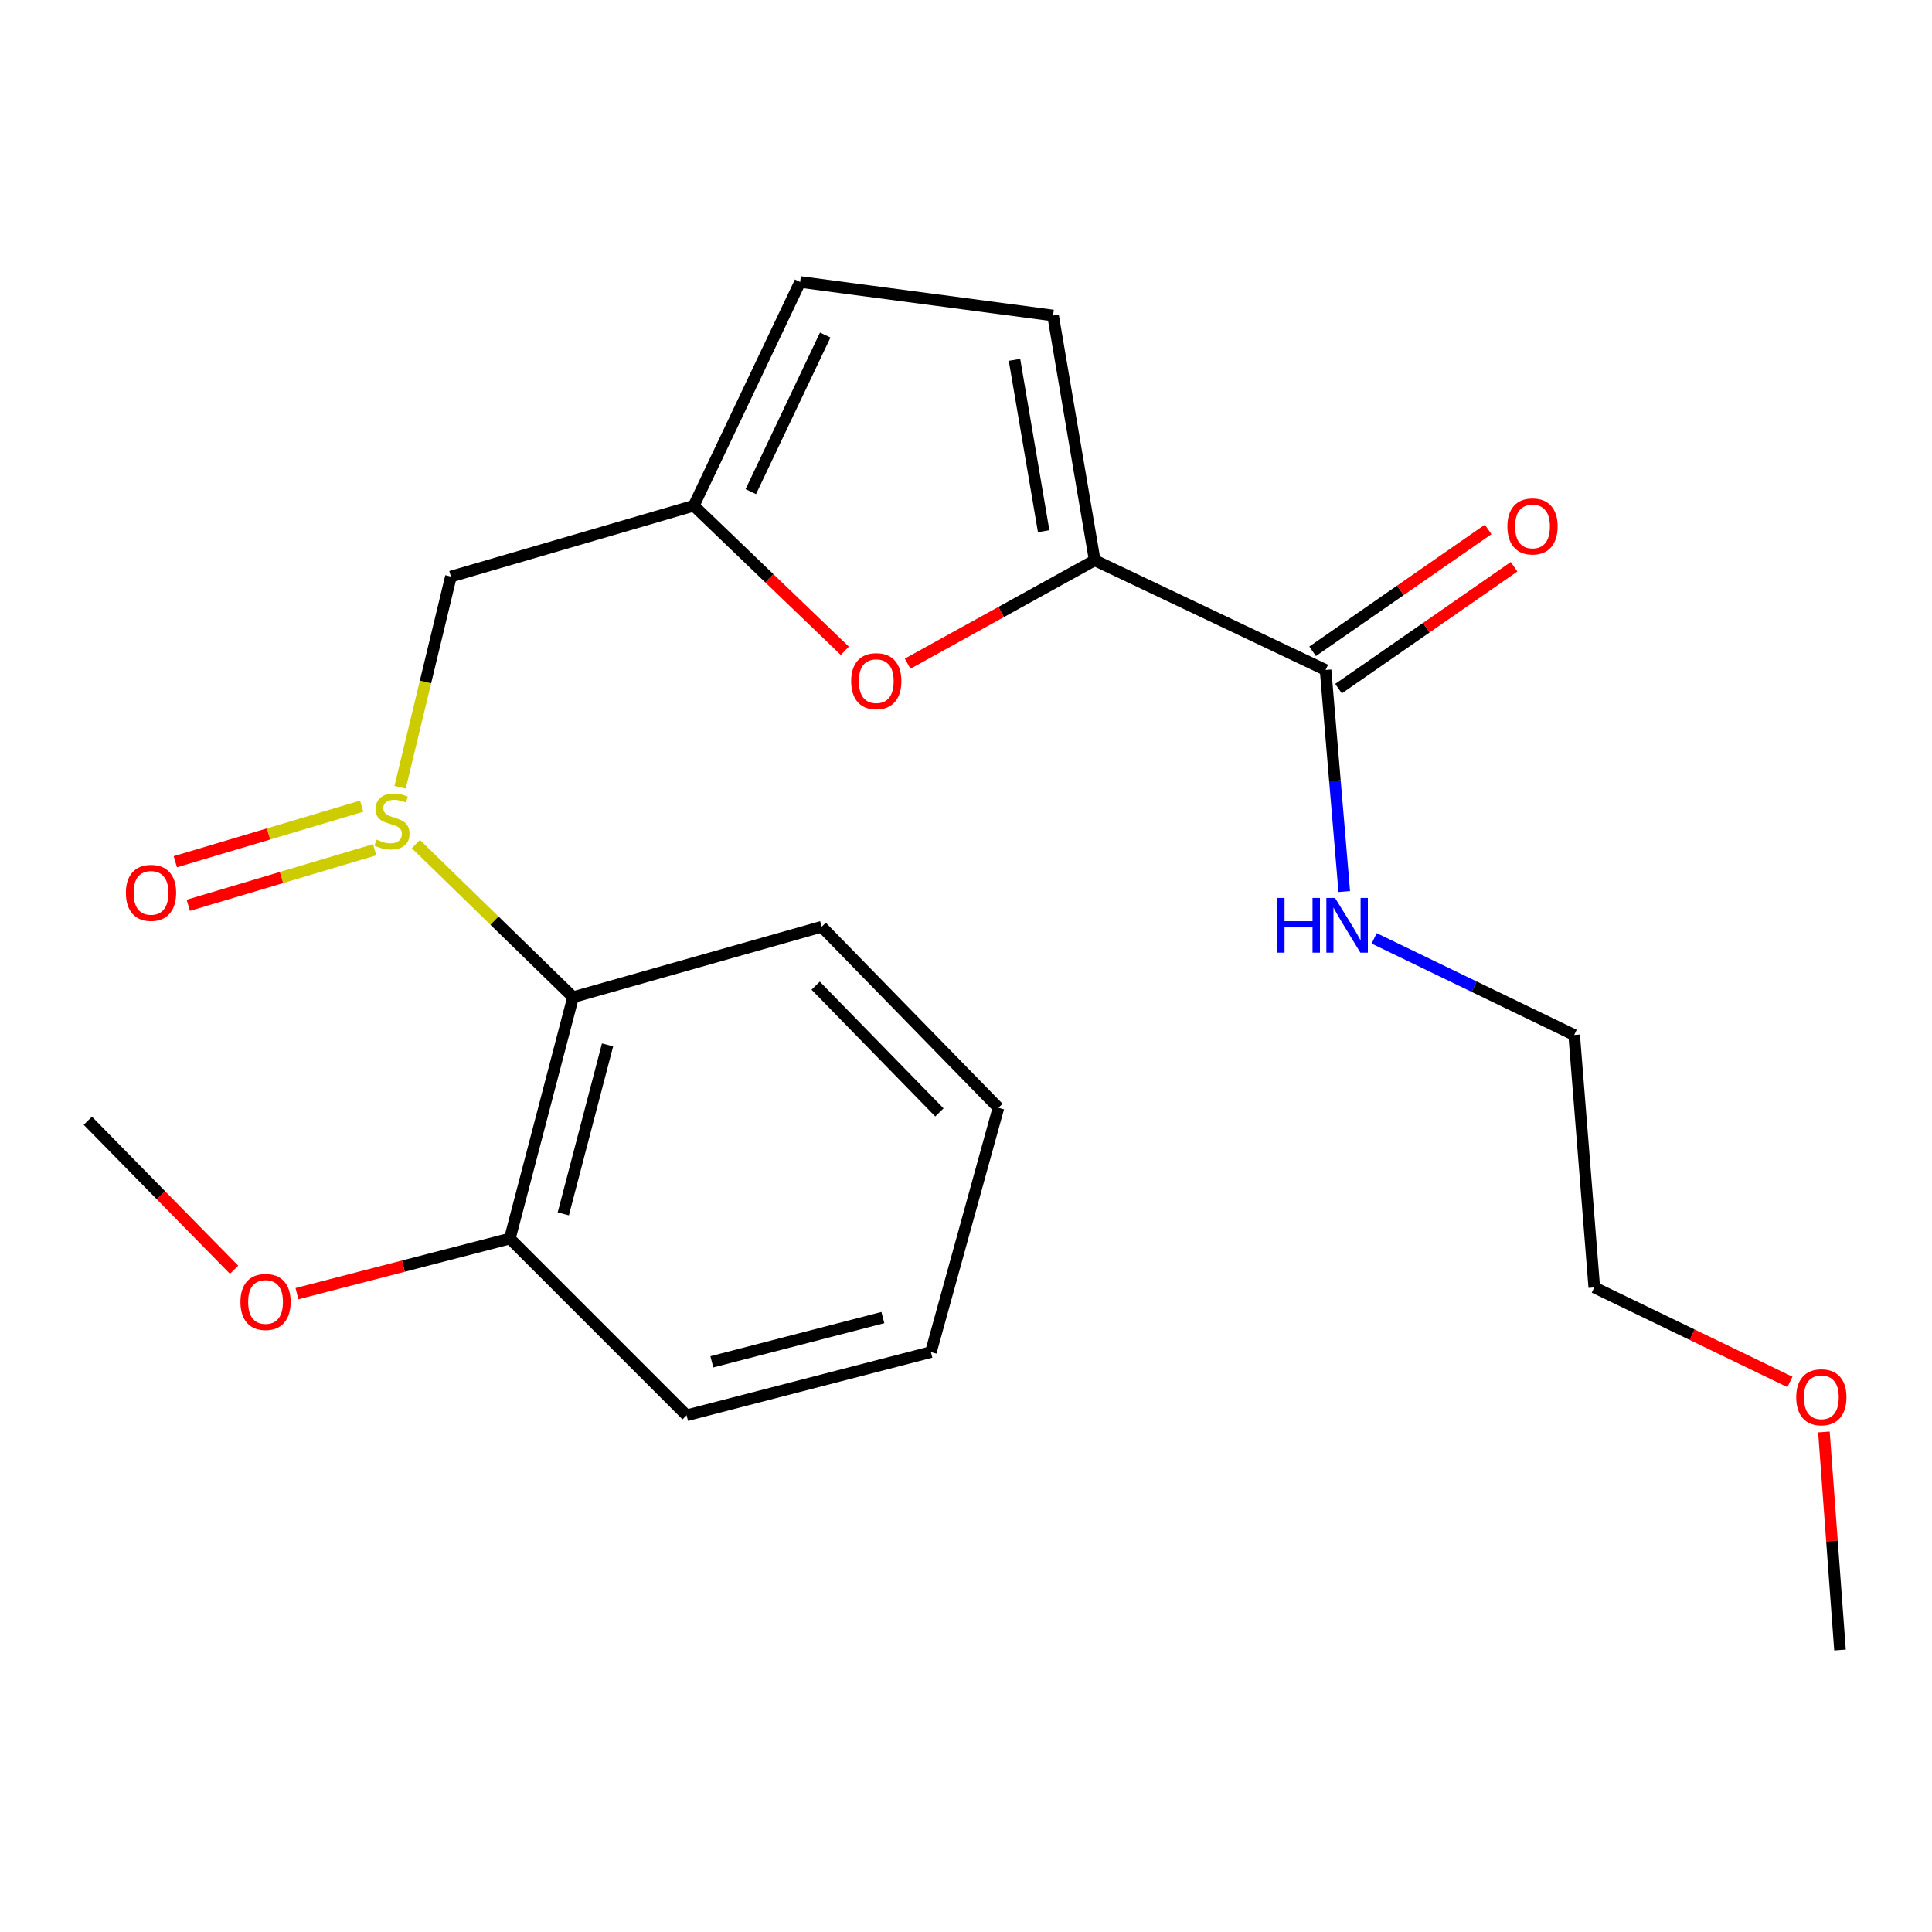 <?xml version='1.0' encoding='iso-8859-1'?>
<svg version='1.1' baseProfile='full'
              xmlns='http://www.w3.org/2000/svg'
                      xmlns:rdkit='http://www.rdkit.org/xml'
                      xmlns:xlink='http://www.w3.org/1999/xlink'
                  xml:space='preserve'
width='1000px' height='1000px' viewBox='0 0 1000 1000'>
<!-- END OF HEADER -->
<rect style='opacity:1.0;fill:#FFFFFF;stroke:none' width='1000' height='1000' x='0' y='0'> </rect>
<path class='bond-3' d='M 215.251,436.902 L 255.936,476.515' style='fill:none;fill-rule:evenodd;stroke:#CCCC00;stroke-width:6px;stroke-linecap:butt;stroke-linejoin:miter;stroke-opacity:1' />
<path class='bond-3' d='M 255.936,476.515 L 296.62,516.128' style='fill:none;fill-rule:evenodd;stroke:#000000;stroke-width:6px;stroke-linecap:butt;stroke-linejoin:miter;stroke-opacity:1' />
<path class='bond-5' d='M 207.089,407.506 L 220.24,352.969' style='fill:none;fill-rule:evenodd;stroke:#CCCC00;stroke-width:6px;stroke-linecap:butt;stroke-linejoin:miter;stroke-opacity:1' />
<path class='bond-5' d='M 220.24,352.969 L 233.391,298.432' style='fill:none;fill-rule:evenodd;stroke:#000000;stroke-width:6px;stroke-linecap:butt;stroke-linejoin:miter;stroke-opacity:1' />
<path class='bond-8' d='M 187.206,417.282 L 138.973,431.66' style='fill:none;fill-rule:evenodd;stroke:#CCCC00;stroke-width:6px;stroke-linecap:butt;stroke-linejoin:miter;stroke-opacity:1' />
<path class='bond-8' d='M 138.973,431.66 L 90.739,446.038' style='fill:none;fill-rule:evenodd;stroke:#FF0000;stroke-width:6px;stroke-linecap:butt;stroke-linejoin:miter;stroke-opacity:1' />
<path class='bond-8' d='M 193.927,439.827 L 145.693,454.205' style='fill:none;fill-rule:evenodd;stroke:#CCCC00;stroke-width:6px;stroke-linecap:butt;stroke-linejoin:miter;stroke-opacity:1' />
<path class='bond-8' d='M 145.693,454.205 L 97.459,468.583' style='fill:none;fill-rule:evenodd;stroke:#FF0000;stroke-width:6px;stroke-linecap:butt;stroke-linejoin:miter;stroke-opacity:1' />
<path class='bond-0' d='M 566.619,290.002 L 518.203,316.76' style='fill:none;fill-rule:evenodd;stroke:#000000;stroke-width:6px;stroke-linecap:butt;stroke-linejoin:miter;stroke-opacity:1' />
<path class='bond-0' d='M 518.203,316.76 L 469.786,343.517' style='fill:none;fill-rule:evenodd;stroke:#FF0000;stroke-width:6px;stroke-linecap:butt;stroke-linejoin:miter;stroke-opacity:1' />
<path class='bond-4' d='M 566.619,290.002 L 686.112,346.775' style='fill:none;fill-rule:evenodd;stroke:#000000;stroke-width:6px;stroke-linecap:butt;stroke-linejoin:miter;stroke-opacity:1' />
<path class='bond-22' d='M 566.619,290.002 L 545.055,163.309' style='fill:none;fill-rule:evenodd;stroke:#000000;stroke-width:6px;stroke-linecap:butt;stroke-linejoin:miter;stroke-opacity:1' />
<path class='bond-22' d='M 540.193,274.946 L 525.098,186.26' style='fill:none;fill-rule:evenodd;stroke:#000000;stroke-width:6px;stroke-linecap:butt;stroke-linejoin:miter;stroke-opacity:1' />
<path class='bond-1' d='M 437.282,336.852 L 398.194,299.299' style='fill:none;fill-rule:evenodd;stroke:#FF0000;stroke-width:6px;stroke-linecap:butt;stroke-linejoin:miter;stroke-opacity:1' />
<path class='bond-1' d='M 398.194,299.299 L 359.105,261.747' style='fill:none;fill-rule:evenodd;stroke:#000000;stroke-width:6px;stroke-linecap:butt;stroke-linejoin:miter;stroke-opacity:1' />
<path class='bond-2' d='M 359.105,261.747 L 233.391,298.432' style='fill:none;fill-rule:evenodd;stroke:#000000;stroke-width:6px;stroke-linecap:butt;stroke-linejoin:miter;stroke-opacity:1' />
<path class='bond-7' d='M 359.105,261.747 L 414.14,145.953' style='fill:none;fill-rule:evenodd;stroke:#000000;stroke-width:6px;stroke-linecap:butt;stroke-linejoin:miter;stroke-opacity:1' />
<path class='bond-7' d='M 388.607,254.476 L 427.131,173.42' style='fill:none;fill-rule:evenodd;stroke:#000000;stroke-width:6px;stroke-linecap:butt;stroke-linejoin:miter;stroke-opacity:1' />
<path class='bond-9' d='M 296.62,516.128 L 263.895,641.083' style='fill:none;fill-rule:evenodd;stroke:#000000;stroke-width:6px;stroke-linecap:butt;stroke-linejoin:miter;stroke-opacity:1' />
<path class='bond-9' d='M 314.469,540.831 L 291.561,628.3' style='fill:none;fill-rule:evenodd;stroke:#000000;stroke-width:6px;stroke-linecap:butt;stroke-linejoin:miter;stroke-opacity:1' />
<path class='bond-13' d='M 296.62,516.128 L 425.301,479.677' style='fill:none;fill-rule:evenodd;stroke:#000000;stroke-width:6px;stroke-linecap:butt;stroke-linejoin:miter;stroke-opacity:1' />
<path class='bond-10' d='M 692.821,356.437 L 738.248,324.894' style='fill:none;fill-rule:evenodd;stroke:#000000;stroke-width:6px;stroke-linecap:butt;stroke-linejoin:miter;stroke-opacity:1' />
<path class='bond-10' d='M 738.248,324.894 L 783.676,293.35' style='fill:none;fill-rule:evenodd;stroke:#FF0000;stroke-width:6px;stroke-linecap:butt;stroke-linejoin:miter;stroke-opacity:1' />
<path class='bond-10' d='M 679.403,337.114 L 724.831,305.57' style='fill:none;fill-rule:evenodd;stroke:#000000;stroke-width:6px;stroke-linecap:butt;stroke-linejoin:miter;stroke-opacity:1' />
<path class='bond-10' d='M 724.831,305.57 L 770.259,274.027' style='fill:none;fill-rule:evenodd;stroke:#FF0000;stroke-width:6px;stroke-linecap:butt;stroke-linejoin:miter;stroke-opacity:1' />
<path class='bond-11' d='M 686.112,346.775 L 690.949,404.116' style='fill:none;fill-rule:evenodd;stroke:#000000;stroke-width:6px;stroke-linecap:butt;stroke-linejoin:miter;stroke-opacity:1' />
<path class='bond-11' d='M 690.949,404.116 L 695.786,461.457' style='fill:none;fill-rule:evenodd;stroke:#0000FF;stroke-width:6px;stroke-linecap:butt;stroke-linejoin:miter;stroke-opacity:1' />
<path class='bond-6' d='M 545.055,163.309 L 414.14,145.953' style='fill:none;fill-rule:evenodd;stroke:#000000;stroke-width:6px;stroke-linecap:butt;stroke-linejoin:miter;stroke-opacity:1' />
<path class='bond-12' d='M 263.895,641.083 L 208.805,655.341' style='fill:none;fill-rule:evenodd;stroke:#000000;stroke-width:6px;stroke-linecap:butt;stroke-linejoin:miter;stroke-opacity:1' />
<path class='bond-12' d='M 208.805,655.341 L 153.715,669.599' style='fill:none;fill-rule:evenodd;stroke:#FF0000;stroke-width:6px;stroke-linecap:butt;stroke-linejoin:miter;stroke-opacity:1' />
<path class='bond-15' d='M 263.895,641.083 L 355.38,732.568' style='fill:none;fill-rule:evenodd;stroke:#000000;stroke-width:6px;stroke-linecap:butt;stroke-linejoin:miter;stroke-opacity:1' />
<path class='bond-16' d='M 711.263,485.696 L 763.028,510.701' style='fill:none;fill-rule:evenodd;stroke:#0000FF;stroke-width:6px;stroke-linecap:butt;stroke-linejoin:miter;stroke-opacity:1' />
<path class='bond-16' d='M 763.028,510.701 L 814.792,535.705' style='fill:none;fill-rule:evenodd;stroke:#000000;stroke-width:6px;stroke-linecap:butt;stroke-linejoin:miter;stroke-opacity:1' />
<path class='bond-18' d='M 121.166,657.22 L 83.31,618.654' style='fill:none;fill-rule:evenodd;stroke:#FF0000;stroke-width:6px;stroke-linecap:butt;stroke-linejoin:miter;stroke-opacity:1' />
<path class='bond-18' d='M 83.31,618.654 L 45.455,580.089' style='fill:none;fill-rule:evenodd;stroke:#000000;stroke-width:6px;stroke-linecap:butt;stroke-linejoin:miter;stroke-opacity:1' />
<path class='bond-20' d='M 425.301,479.677 L 516.786,573.397' style='fill:none;fill-rule:evenodd;stroke:#000000;stroke-width:6px;stroke-linecap:butt;stroke-linejoin:miter;stroke-opacity:1' />
<path class='bond-20' d='M 422.19,510.168 L 486.229,575.772' style='fill:none;fill-rule:evenodd;stroke:#000000;stroke-width:6px;stroke-linecap:butt;stroke-linejoin:miter;stroke-opacity:1' />
<path class='bond-14' d='M 926.464,715.29 L 875.83,690.831' style='fill:none;fill-rule:evenodd;stroke:#FF0000;stroke-width:6px;stroke-linecap:butt;stroke-linejoin:miter;stroke-opacity:1' />
<path class='bond-14' d='M 875.83,690.831 L 825.195,666.372' style='fill:none;fill-rule:evenodd;stroke:#000000;stroke-width:6px;stroke-linecap:butt;stroke-linejoin:miter;stroke-opacity:1' />
<path class='bond-19' d='M 944.059,741.187 L 948.222,797.617' style='fill:none;fill-rule:evenodd;stroke:#FF0000;stroke-width:6px;stroke-linecap:butt;stroke-linejoin:miter;stroke-opacity:1' />
<path class='bond-19' d='M 948.222,797.617 L 952.386,854.047' style='fill:none;fill-rule:evenodd;stroke:#000000;stroke-width:6px;stroke-linecap:butt;stroke-linejoin:miter;stroke-opacity:1' />
<path class='bond-23' d='M 355.38,732.568 L 481.826,699.843' style='fill:none;fill-rule:evenodd;stroke:#000000;stroke-width:6px;stroke-linecap:butt;stroke-linejoin:miter;stroke-opacity:1' />
<path class='bond-23' d='M 368.453,704.885 L 456.964,681.977' style='fill:none;fill-rule:evenodd;stroke:#000000;stroke-width:6px;stroke-linecap:butt;stroke-linejoin:miter;stroke-opacity:1' />
<path class='bond-17' d='M 814.792,535.705 L 825.195,666.372' style='fill:none;fill-rule:evenodd;stroke:#000000;stroke-width:6px;stroke-linecap:butt;stroke-linejoin:miter;stroke-opacity:1' />
<path class='bond-21' d='M 516.786,573.397 L 481.826,699.843' style='fill:none;fill-rule:evenodd;stroke:#000000;stroke-width:6px;stroke-linecap:butt;stroke-linejoin:miter;stroke-opacity:1' />
<path  class='atom-0' d='M 194.9 434.598
Q 195.22 434.718, 196.54 435.278
Q 197.86 435.838, 199.3 436.198
Q 200.78 436.518, 202.22 436.518
Q 204.9 436.518, 206.46 435.238
Q 208.02 433.918, 208.02 431.638
Q 208.02 430.078, 207.22 429.118
Q 206.46 428.158, 205.26 427.638
Q 204.06 427.118, 202.06 426.518
Q 199.54 425.758, 198.02 425.038
Q 196.54 424.318, 195.46 422.798
Q 194.42 421.278, 194.42 418.718
Q 194.42 415.158, 196.82 412.958
Q 199.26 410.758, 204.06 410.758
Q 207.34 410.758, 211.06 412.318
L 210.14 415.398
Q 206.74 413.998, 204.18 413.998
Q 201.42 413.998, 199.9 415.158
Q 198.38 416.278, 198.42 418.238
Q 198.42 419.758, 199.18 420.678
Q 199.98 421.598, 201.1 422.118
Q 202.26 422.638, 204.18 423.238
Q 206.74 424.038, 208.26 424.838
Q 209.78 425.638, 210.86 427.278
Q 211.98 428.878, 211.98 431.638
Q 211.98 435.558, 209.34 437.678
Q 206.74 439.758, 202.38 439.758
Q 199.86 439.758, 197.94 439.198
Q 196.06 438.678, 193.82 437.758
L 194.9 434.598
' fill='#CCCC00'/>
<path  class='atom-2' d='M 440.557 352.567
Q 440.557 345.767, 443.917 341.967
Q 447.277 338.167, 453.557 338.167
Q 459.837 338.167, 463.197 341.967
Q 466.557 345.767, 466.557 352.567
Q 466.557 359.447, 463.157 363.367
Q 459.757 367.247, 453.557 367.247
Q 447.317 367.247, 443.917 363.367
Q 440.557 359.487, 440.557 352.567
M 453.557 364.047
Q 457.877 364.047, 460.197 361.167
Q 462.557 358.247, 462.557 352.567
Q 462.557 347.007, 460.197 344.207
Q 457.877 341.367, 453.557 341.367
Q 449.237 341.367, 446.877 344.167
Q 444.557 346.967, 444.557 352.567
Q 444.557 358.287, 446.877 361.167
Q 449.237 364.047, 453.557 364.047
' fill='#FF0000'/>
<path  class='atom-9' d='M 65.167 462.14
Q 65.167 455.34, 68.527 451.54
Q 71.887 447.74, 78.167 447.74
Q 84.447 447.74, 87.807 451.54
Q 91.167 455.34, 91.167 462.14
Q 91.167 469.02, 87.767 472.94
Q 84.367 476.82, 78.167 476.82
Q 71.927 476.82, 68.527 472.94
Q 65.167 469.06, 65.167 462.14
M 78.167 473.62
Q 82.487 473.62, 84.807 470.74
Q 87.167 467.82, 87.167 462.14
Q 87.167 456.58, 84.807 453.78
Q 82.487 450.94, 78.167 450.94
Q 73.847 450.94, 71.487 453.74
Q 69.167 456.54, 69.167 462.14
Q 69.167 467.86, 71.487 470.74
Q 73.847 473.62, 78.167 473.62
' fill='#FF0000'/>
<path  class='atom-11' d='M 780.228 272.478
Q 780.228 265.678, 783.588 261.878
Q 786.948 258.078, 793.228 258.078
Q 799.508 258.078, 802.868 261.878
Q 806.228 265.678, 806.228 272.478
Q 806.228 279.358, 802.828 283.278
Q 799.428 287.158, 793.228 287.158
Q 786.988 287.158, 783.588 283.278
Q 780.228 279.398, 780.228 272.478
M 793.228 283.958
Q 797.548 283.958, 799.868 281.078
Q 802.228 278.158, 802.228 272.478
Q 802.228 266.918, 799.868 264.118
Q 797.548 261.278, 793.228 261.278
Q 788.908 261.278, 786.548 264.078
Q 784.228 266.878, 784.228 272.478
Q 784.228 278.198, 786.548 281.078
Q 788.908 283.958, 793.228 283.958
' fill='#FF0000'/>
<path  class='atom-12' d='M 661.04 464.772
L 664.88 464.772
L 664.88 476.812
L 679.36 476.812
L 679.36 464.772
L 683.2 464.772
L 683.2 493.092
L 679.36 493.092
L 679.36 480.012
L 664.88 480.012
L 664.88 493.092
L 661.04 493.092
L 661.04 464.772
' fill='#0000FF'/>
<path  class='atom-12' d='M 691 464.772
L 700.28 479.772
Q 701.2 481.252, 702.68 483.932
Q 704.16 486.612, 704.24 486.772
L 704.24 464.772
L 708 464.772
L 708 493.092
L 704.12 493.092
L 694.16 476.692
Q 693 474.772, 691.76 472.572
Q 690.56 470.372, 690.2 469.692
L 690.2 493.092
L 686.52 493.092
L 686.52 464.772
L 691 464.772
' fill='#0000FF'/>
<path  class='atom-13' d='M 124.449 673.889
Q 124.449 667.089, 127.809 663.289
Q 131.169 659.489, 137.449 659.489
Q 143.729 659.489, 147.089 663.289
Q 150.449 667.089, 150.449 673.889
Q 150.449 680.769, 147.049 684.689
Q 143.649 688.569, 137.449 688.569
Q 131.209 688.569, 127.809 684.689
Q 124.449 680.809, 124.449 673.889
M 137.449 685.369
Q 141.769 685.369, 144.089 682.489
Q 146.449 679.569, 146.449 673.889
Q 146.449 668.329, 144.089 665.529
Q 141.769 662.689, 137.449 662.689
Q 133.129 662.689, 130.769 665.489
Q 128.449 668.289, 128.449 673.889
Q 128.449 679.609, 130.769 682.489
Q 133.129 685.369, 137.449 685.369
' fill='#FF0000'/>
<path  class='atom-15' d='M 929.728 723.225
Q 929.728 716.425, 933.088 712.625
Q 936.448 708.825, 942.728 708.825
Q 949.008 708.825, 952.368 712.625
Q 955.728 716.425, 955.728 723.225
Q 955.728 730.105, 952.328 734.025
Q 948.928 737.905, 942.728 737.905
Q 936.488 737.905, 933.088 734.025
Q 929.728 730.145, 929.728 723.225
M 942.728 734.705
Q 947.048 734.705, 949.368 731.825
Q 951.728 728.905, 951.728 723.225
Q 951.728 717.665, 949.368 714.865
Q 947.048 712.025, 942.728 712.025
Q 938.408 712.025, 936.048 714.825
Q 933.728 717.625, 933.728 723.225
Q 933.728 728.945, 936.048 731.825
Q 938.408 734.705, 942.728 734.705
' fill='#FF0000'/>
</svg>
